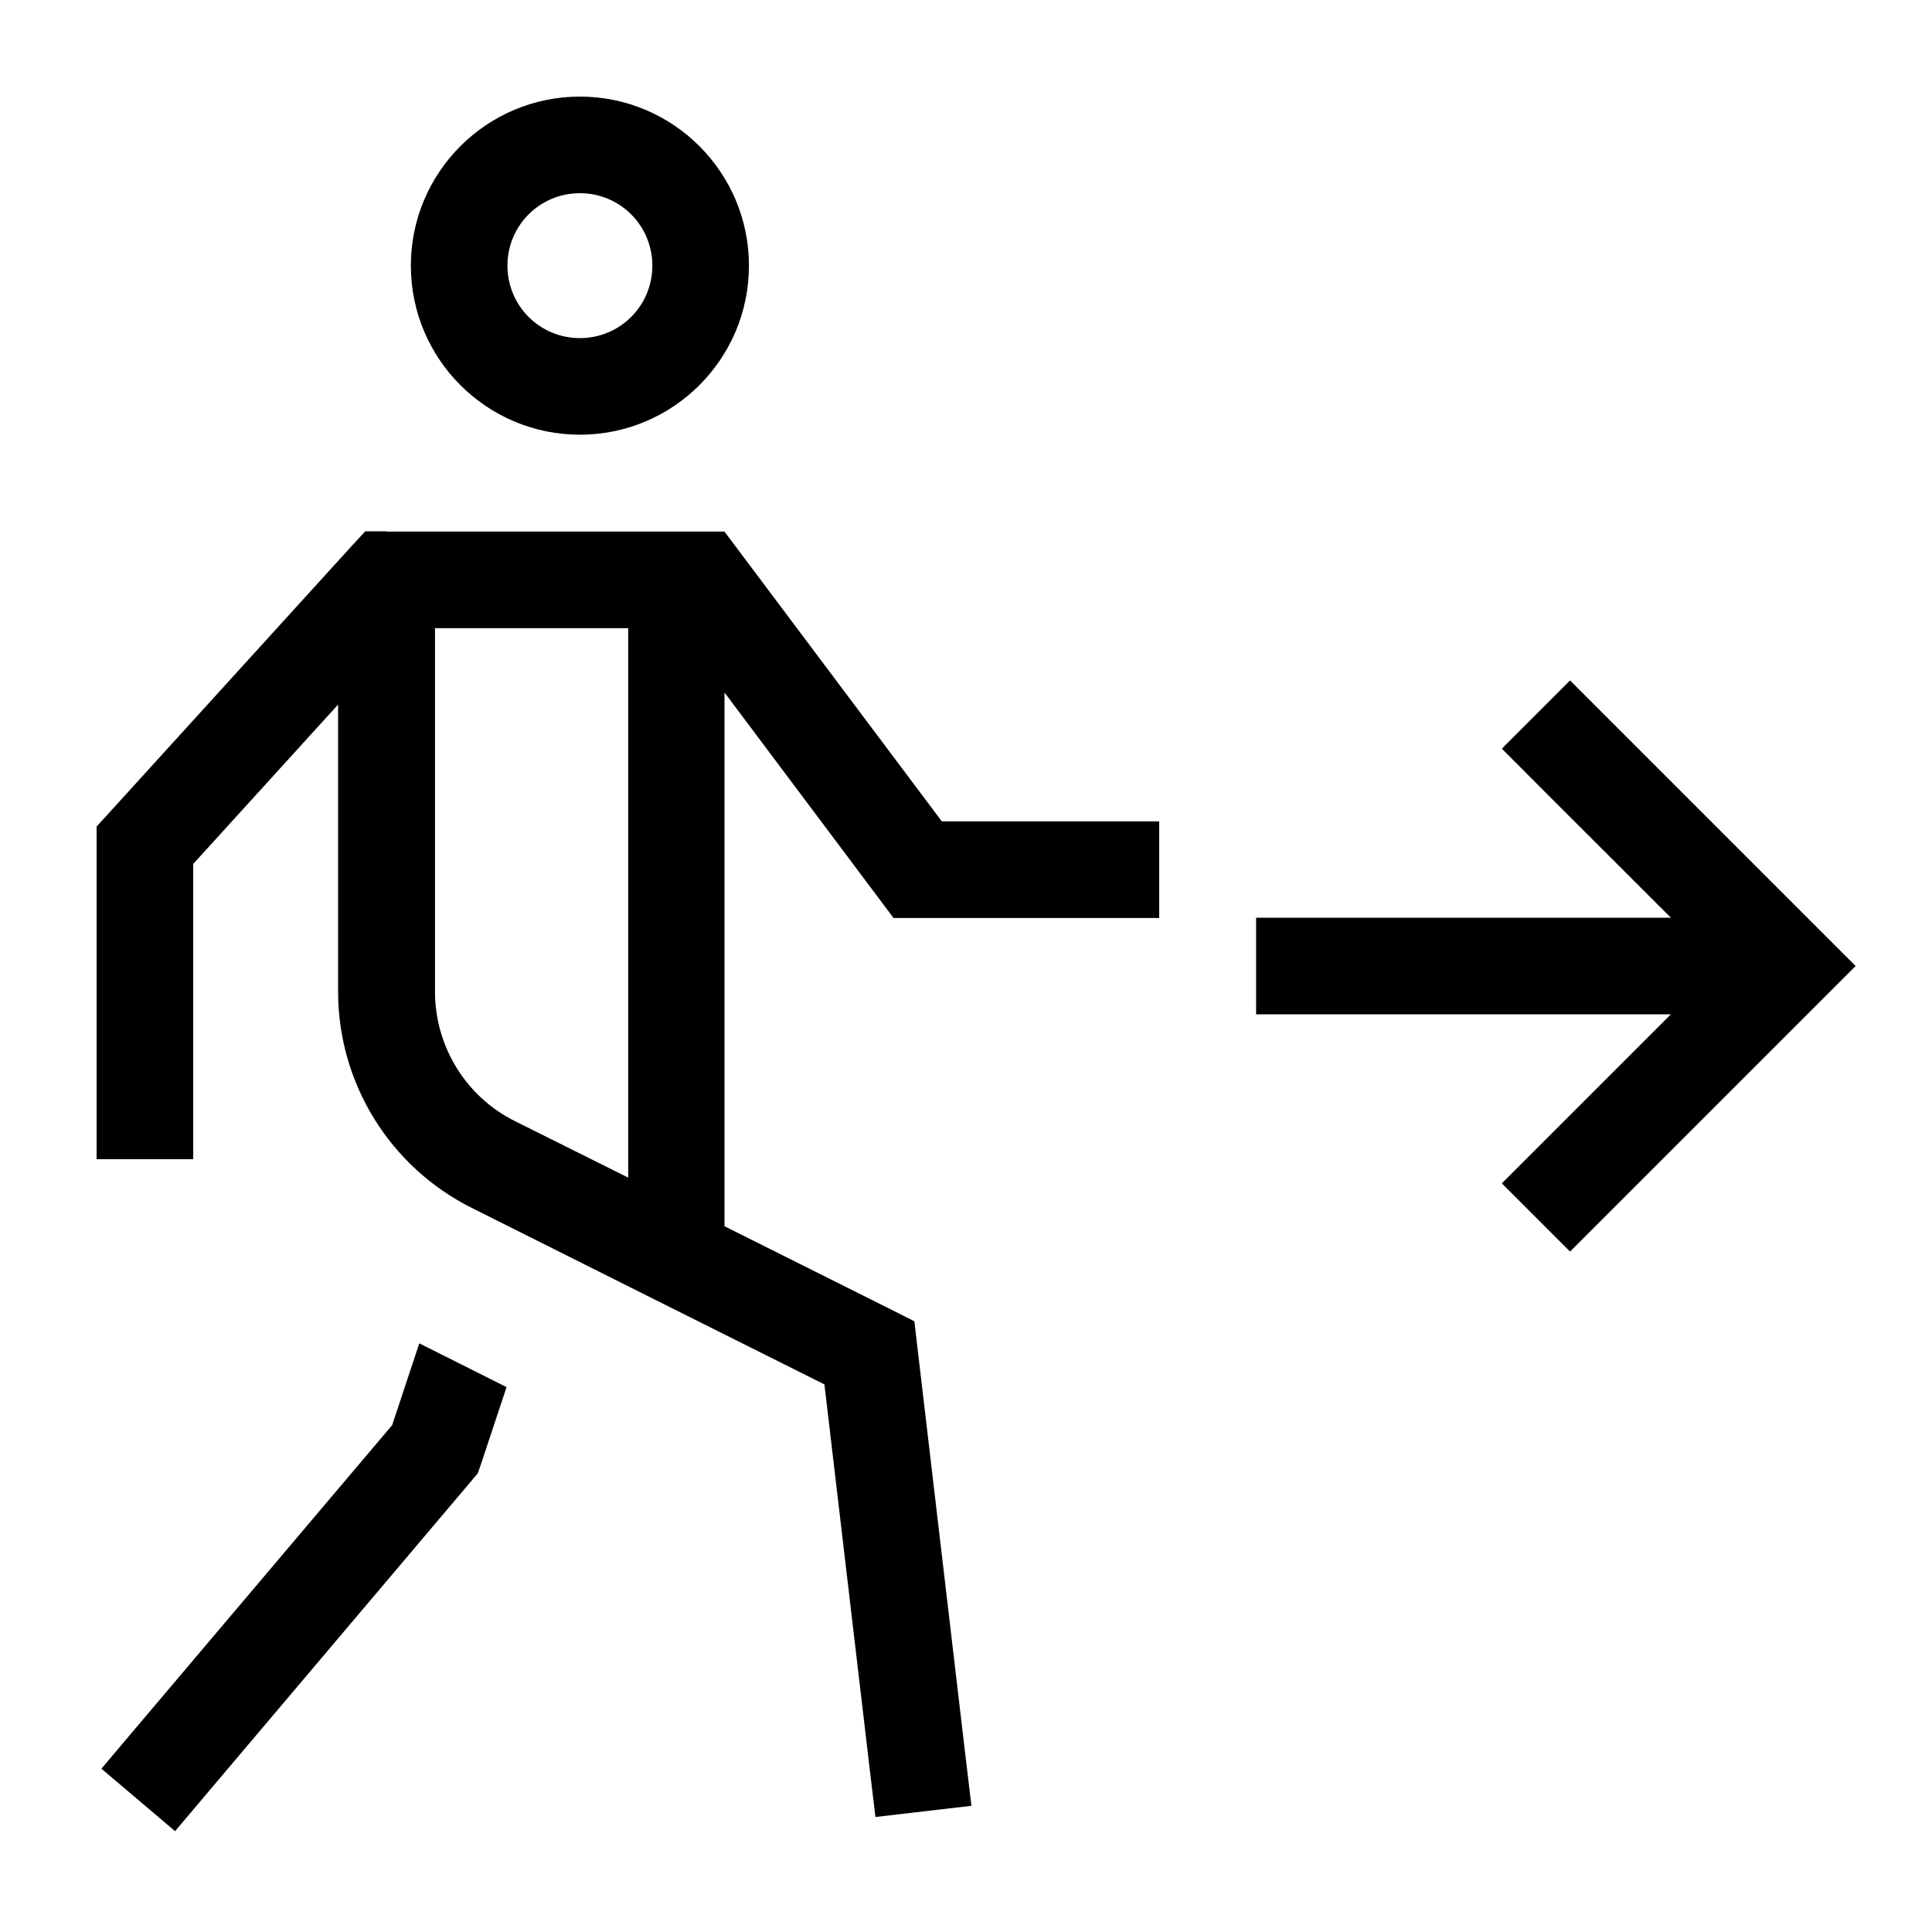 <svg xmlns="http://www.w3.org/2000/svg" viewBox="0 0 640 640"><!--! Font Awesome Pro 7.1.0 by @fontawesome - https://fontawesome.com License - https://fontawesome.com/license (Commercial License) Copyright 2025 Fonticons, Inc. --><path fill="currentColor" d="M192.1 64C205.4 64 216.1 74.7 216.1 88C216.1 101.3 205.4 112 192.1 112C178.8 112 168.1 101.3 168.1 88C168.1 74.7 178.8 64 192.1 64zM192.1 144C223 144 248.1 118.9 248.1 88C248.1 57.1 223 32 192.1 32C161.2 32 136.1 57.1 136.1 88C136.1 118.9 161.2 144 192.1 144zM128.1 176L121 176L116.2 181.2L36.2 269.2L32 273.8L32 384L64 384L64 286.2L112 233.4L112 328.5C112 358.8 129.1 386.5 156.2 400.1L216.5 430.3C216.7 430.4 216.9 430.5 217.1 430.6L273.1 458.6L288.1 586L290 601.9L321.8 598.2L319.9 582.3L303.9 446.3L302.9 437.7L295.2 433.8L240 406.2L240 229.4L291.2 297.7L296 304.1L384 304.1L384 272.1L312 272.1L244.8 182.5L240 176.1L128 176.1zM208.1 208L208.1 390.1L170.6 371.4C154.3 363.3 144.1 346.6 144.1 328.5L144.1 208.1L208.1 208.1zM138.9 445L129.9 472.1L43.9 573.7L33.6 585.9L58 606.6L68.3 594.4L156.3 490.4L158.3 488L159.3 485.1L167.8 459.5L138.9 445zM603.4 331.3L614.7 320L603.4 308.7L531.4 236.7L520.1 225.4L497.5 248C499.5 250 518.1 268.7 553.5 304L416.1 304L416.1 336L553.5 336C518.1 371.4 499.5 390 497.5 392L520.1 414.6L531.4 403.3L603.4 331.3z"/></svg>